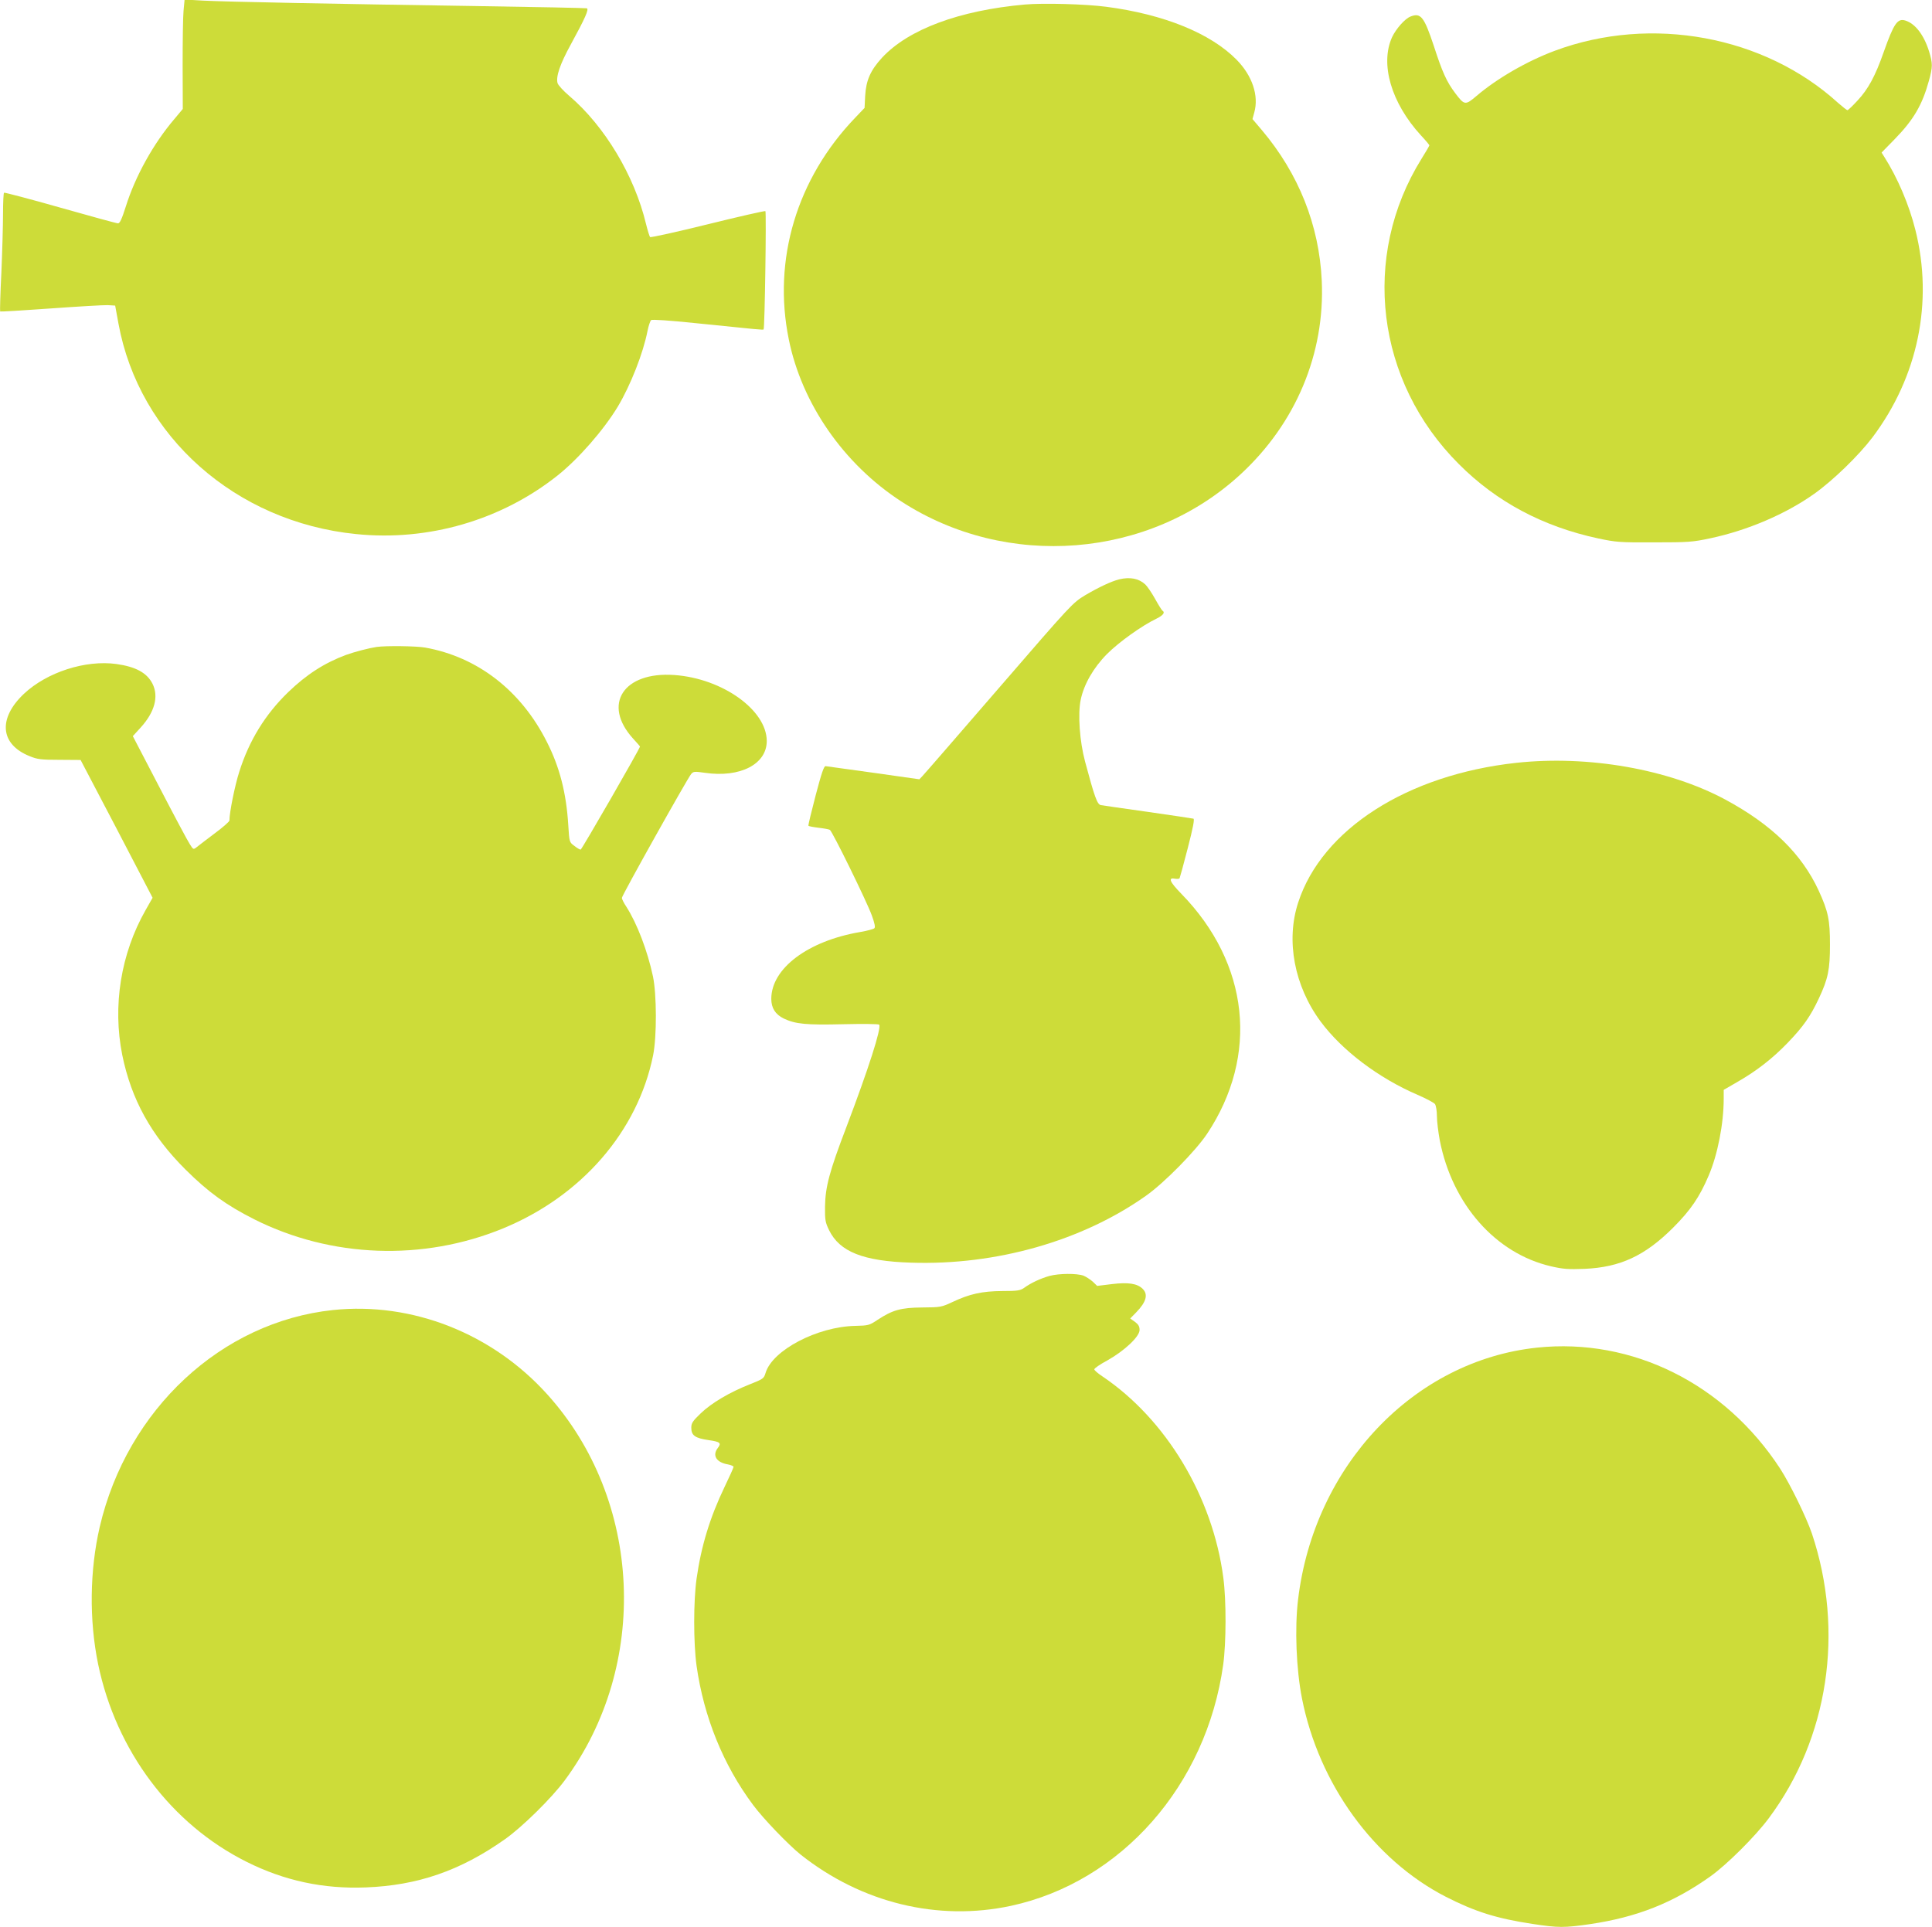 <?xml version="1.0" standalone="no"?>
<!DOCTYPE svg PUBLIC "-//W3C//DTD SVG 20010904//EN"
 "http://www.w3.org/TR/2001/REC-SVG-20010904/DTD/svg10.dtd">
<svg version="1.0" xmlns="http://www.w3.org/2000/svg"
 width="1280pt" height="1277pt" viewBox="0 0 1280 1277"
 preserveAspectRatio="xMidYMid meet">
<g transform="translate(0,1277) scale(0.1,-0.1)"
fill="#cddc39" stroke="none">
<path d="M1216 12698 c-4 -41 -6 -204 -6 -363 l1 -287 -56 -67 c-139 -163
-259 -380 -321 -578 -27 -85 -40 -113 -52 -113 -10 0 -181 47 -382 104 -201
57 -368 101 -373 99 -4 -2 -7 -66 -7 -141 0 -75 -5 -251 -11 -390 -7 -139 -10
-254 -8 -256 2 -2 153 7 334 20 182 13 352 23 379 22 l49 -3 22 -120 c137
-747 776 -1314 1574 -1394 478 -49 963 92 1336 389 138 110 305 301 399 457
84 141 167 352 196 500 7 35 18 67 24 72 7 5 119 -2 291 -20 428 -44 450 -46
454 -42 8 6 19 777 12 784 -3 3 -175 -36 -381 -87 -206 -51 -379 -89 -383 -85
-4 4 -16 43 -27 87 -76 319 -274 649 -509 849 -39 33 -73 71 -77 84 -12 43 16
126 88 257 95 174 121 233 106 239 -7 2 -341 9 -743 15 -931 14 -1647 28
-1801 36 l-121 7 -7 -75z"/>
<path d="M6790 12740 c-435 -39 -771 -164 -946 -352 -77 -84 -106 -150 -112
-253 l-4 -80 -62 -65 c-387 -403 -548 -940 -440 -1469 86 -426 364 -826 744
-1073 700 -455 1642 -380 2248 178 367 338 561 800 539 1284 -17 368 -153 709
-397 998 l-62 73 12 44 c31 111 -13 243 -117 349 -172 175 -481 301 -863 351
-135 18 -418 26 -540 15z"/>
<path d="M9344 12660 c-37 -15 -95 -81 -121 -136 -81 -178 -6 -436 191 -651
31 -33 56 -63 56 -66 0 -3 -23 -43 -52 -89 -403 -648 -302 -1475 247 -2023
249 -250 556 -414 924 -493 118 -25 142 -27 371 -26 227 0 254 2 371 27 246
52 501 161 689 295 124 88 295 254 385 373 302 401 405 898 285 1375 -42 168
-118 346 -207 486 l-17 27 86 88 c126 129 183 227 227 386 26 95 26 115 2 195
-34 110 -92 186 -158 206 -52 16 -76 -20 -143 -209 -56 -160 -103 -246 -174
-322 -32 -35 -62 -63 -66 -63 -5 0 -32 22 -62 48 -489 445 -1238 583 -1876
346 -183 -68 -383 -183 -520 -300 -74 -63 -80 -62 -141 19 -57 76 -85 138
-142 314 -64 192 -86 221 -155 193z"/>
<path d="M7415 8931 c-52 -13 -137 -53 -225 -105 -84 -51 -89 -56 -572 -615
-268 -310 -496 -573 -507 -584 l-20 -21 -303 43 c-167 23 -310 43 -318 44 -11
2 -27 -45 -66 -193 -28 -107 -50 -198 -48 -202 2 -3 32 -9 66 -13 35 -4 69
-10 76 -14 16 -9 243 -471 278 -567 19 -52 24 -78 17 -85 -6 -6 -49 -17 -94
-25 -346 -59 -589 -241 -589 -443 0 -61 27 -103 82 -130 78 -37 147 -44 395
-38 128 3 235 2 238 -3 15 -24 -69 -287 -218 -680 -112 -293 -139 -395 -141
-525 -1 -91 2 -105 27 -157 70 -143 226 -205 542 -215 564 -19 1135 144 1557
443 122 86 331 299 406 412 344 519 279 1127 -171 1589 -79 81 -90 110 -41
100 14 -2 26 -1 29 3 2 4 27 93 54 199 35 135 46 193 38 196 -7 2 -142 22
-302 45 -159 22 -300 43 -312 45 -24 5 -42 56 -104 288 -36 134 -49 316 -29
410 21 102 84 212 174 303 79 79 229 187 329 235 44 22 58 41 38 53 -5 4 -27
39 -49 79 -22 39 -51 82 -64 94 -43 40 -101 51 -173 34z"/>
<path d="M2495 8483 c-48 -7 -145 -32 -203 -53 -142 -53 -261 -129 -383 -247
-152 -147 -259 -321 -324 -528 -29 -90 -65 -269 -65 -322 0 -7 -43 -45 -97
-85 -53 -40 -107 -81 -119 -91 -23 -18 -23 -18 -47 20 -14 21 -104 190 -201
377 l-176 338 52 57 c93 102 121 206 78 291 -37 72 -111 112 -239 130 -205 28
-460 -54 -613 -198 -173 -164 -157 -335 39 -413 51 -21 76 -24 198 -24 l139
-1 239 -456 238 -457 -46 -81 c-165 -290 -220 -636 -155 -961 60 -294 191
-532 419 -759 152 -151 270 -236 456 -330 510 -256 1118 -278 1648 -60 520
214 892 643 994 1147 25 124 24 404 -1 523 -36 169 -105 350 -176 461 -17 25
-30 52 -30 59 0 16 434 791 459 821 15 17 22 18 91 8 234 -34 410 57 410 211
-1 205 -293 414 -612 437 -338 24 -480 -195 -273 -422 25 -27 45 -50 45 -52 0
-13 -386 -683 -393 -683 -6 0 -25 11 -42 25 -33 24 -33 25 -40 137 -13 213
-57 385 -142 552 -171 340 -459 563 -807 625 -57 10 -257 13 -321 4z"/>
<path d="M10045 7715 c-722 -79 -1286 -440 -1444 -925 -83 -253 -26 -554 149
-790 142 -191 382 -373 642 -485 56 -24 108 -52 115 -61 7 -10 13 -46 13 -81
0 -34 9 -106 19 -160 83 -424 370 -749 736 -834 82 -19 115 -21 223 -17 236
10 401 87 587 273 116 116 175 203 235 344 60 139 100 346 100 510 l0 59 88
51 c128 73 235 156 337 262 103 107 150 175 205 292 62 132 74 192 74 357 0
164 -11 219 -75 359 -113 244 -311 437 -619 603 -374 201 -907 295 -1385 243z"/>
<path d="M6953 4315 c-57 -16 -121 -45 -168 -79 -26 -18 -44 -21 -145 -21
-133 -1 -216 -19 -330 -73 -73 -34 -79 -35 -200 -36 -142 -1 -197 -17 -296
-82 -54 -36 -60 -38 -148 -40 -251 -5 -549 -161 -594 -312 -11 -37 -16 -40
-104 -75 -134 -53 -253 -123 -325 -192 -54 -52 -63 -65 -63 -96 0 -51 25 -69
115 -82 77 -11 86 -19 60 -53 -37 -49 -9 -95 68 -108 20 -4 37 -11 37 -16 0
-6 -27 -65 -59 -132 -97 -202 -155 -391 -186 -609 -21 -149 -21 -426 0 -578
48 -339 177 -657 374 -921 68 -92 235 -265 316 -330 404 -320 909 -443 1393
-339 730 158 1295 798 1406 1598 20 144 21 424 1 575 -70 537 -379 1051 -802
1336 -29 19 -53 40 -53 46 0 7 39 34 88 60 113 64 212 157 212 201 0 24 -8 37
-31 54 l-31 22 40 41 c66 68 80 118 43 155 -36 36 -95 45 -204 32 l-98 -12
-29 28 c-17 15 -45 33 -62 40 -45 16 -162 15 -225 -2z"/>
<path d="M2206 4089 c-739 -78 -1363 -658 -1545 -1436 -67 -289 -71 -619 -11
-910 119 -575 485 -1062 985 -1311 250 -125 508 -180 788 -169 343 13 625 110
919 317 115 80 313 275 400 393 564 762 514 1859 -116 2557 -365 405 -896 614
-1420 559z"/>
<path d="M10184 3840 c-817 -86 -1478 -782 -1584 -1670 -23 -191 -12 -462 26
-655 112 -567 476 -1069 953 -1314 194 -99 337 -144 575 -180 172 -26 209 -26
382 -1 310 46 550 141 797 317 109 78 298 266 386 385 395 530 502 1238 285
1887 -37 108 -144 327 -210 429 -367 563 -980 868 -1610 802z"/>
</g>
</svg>
